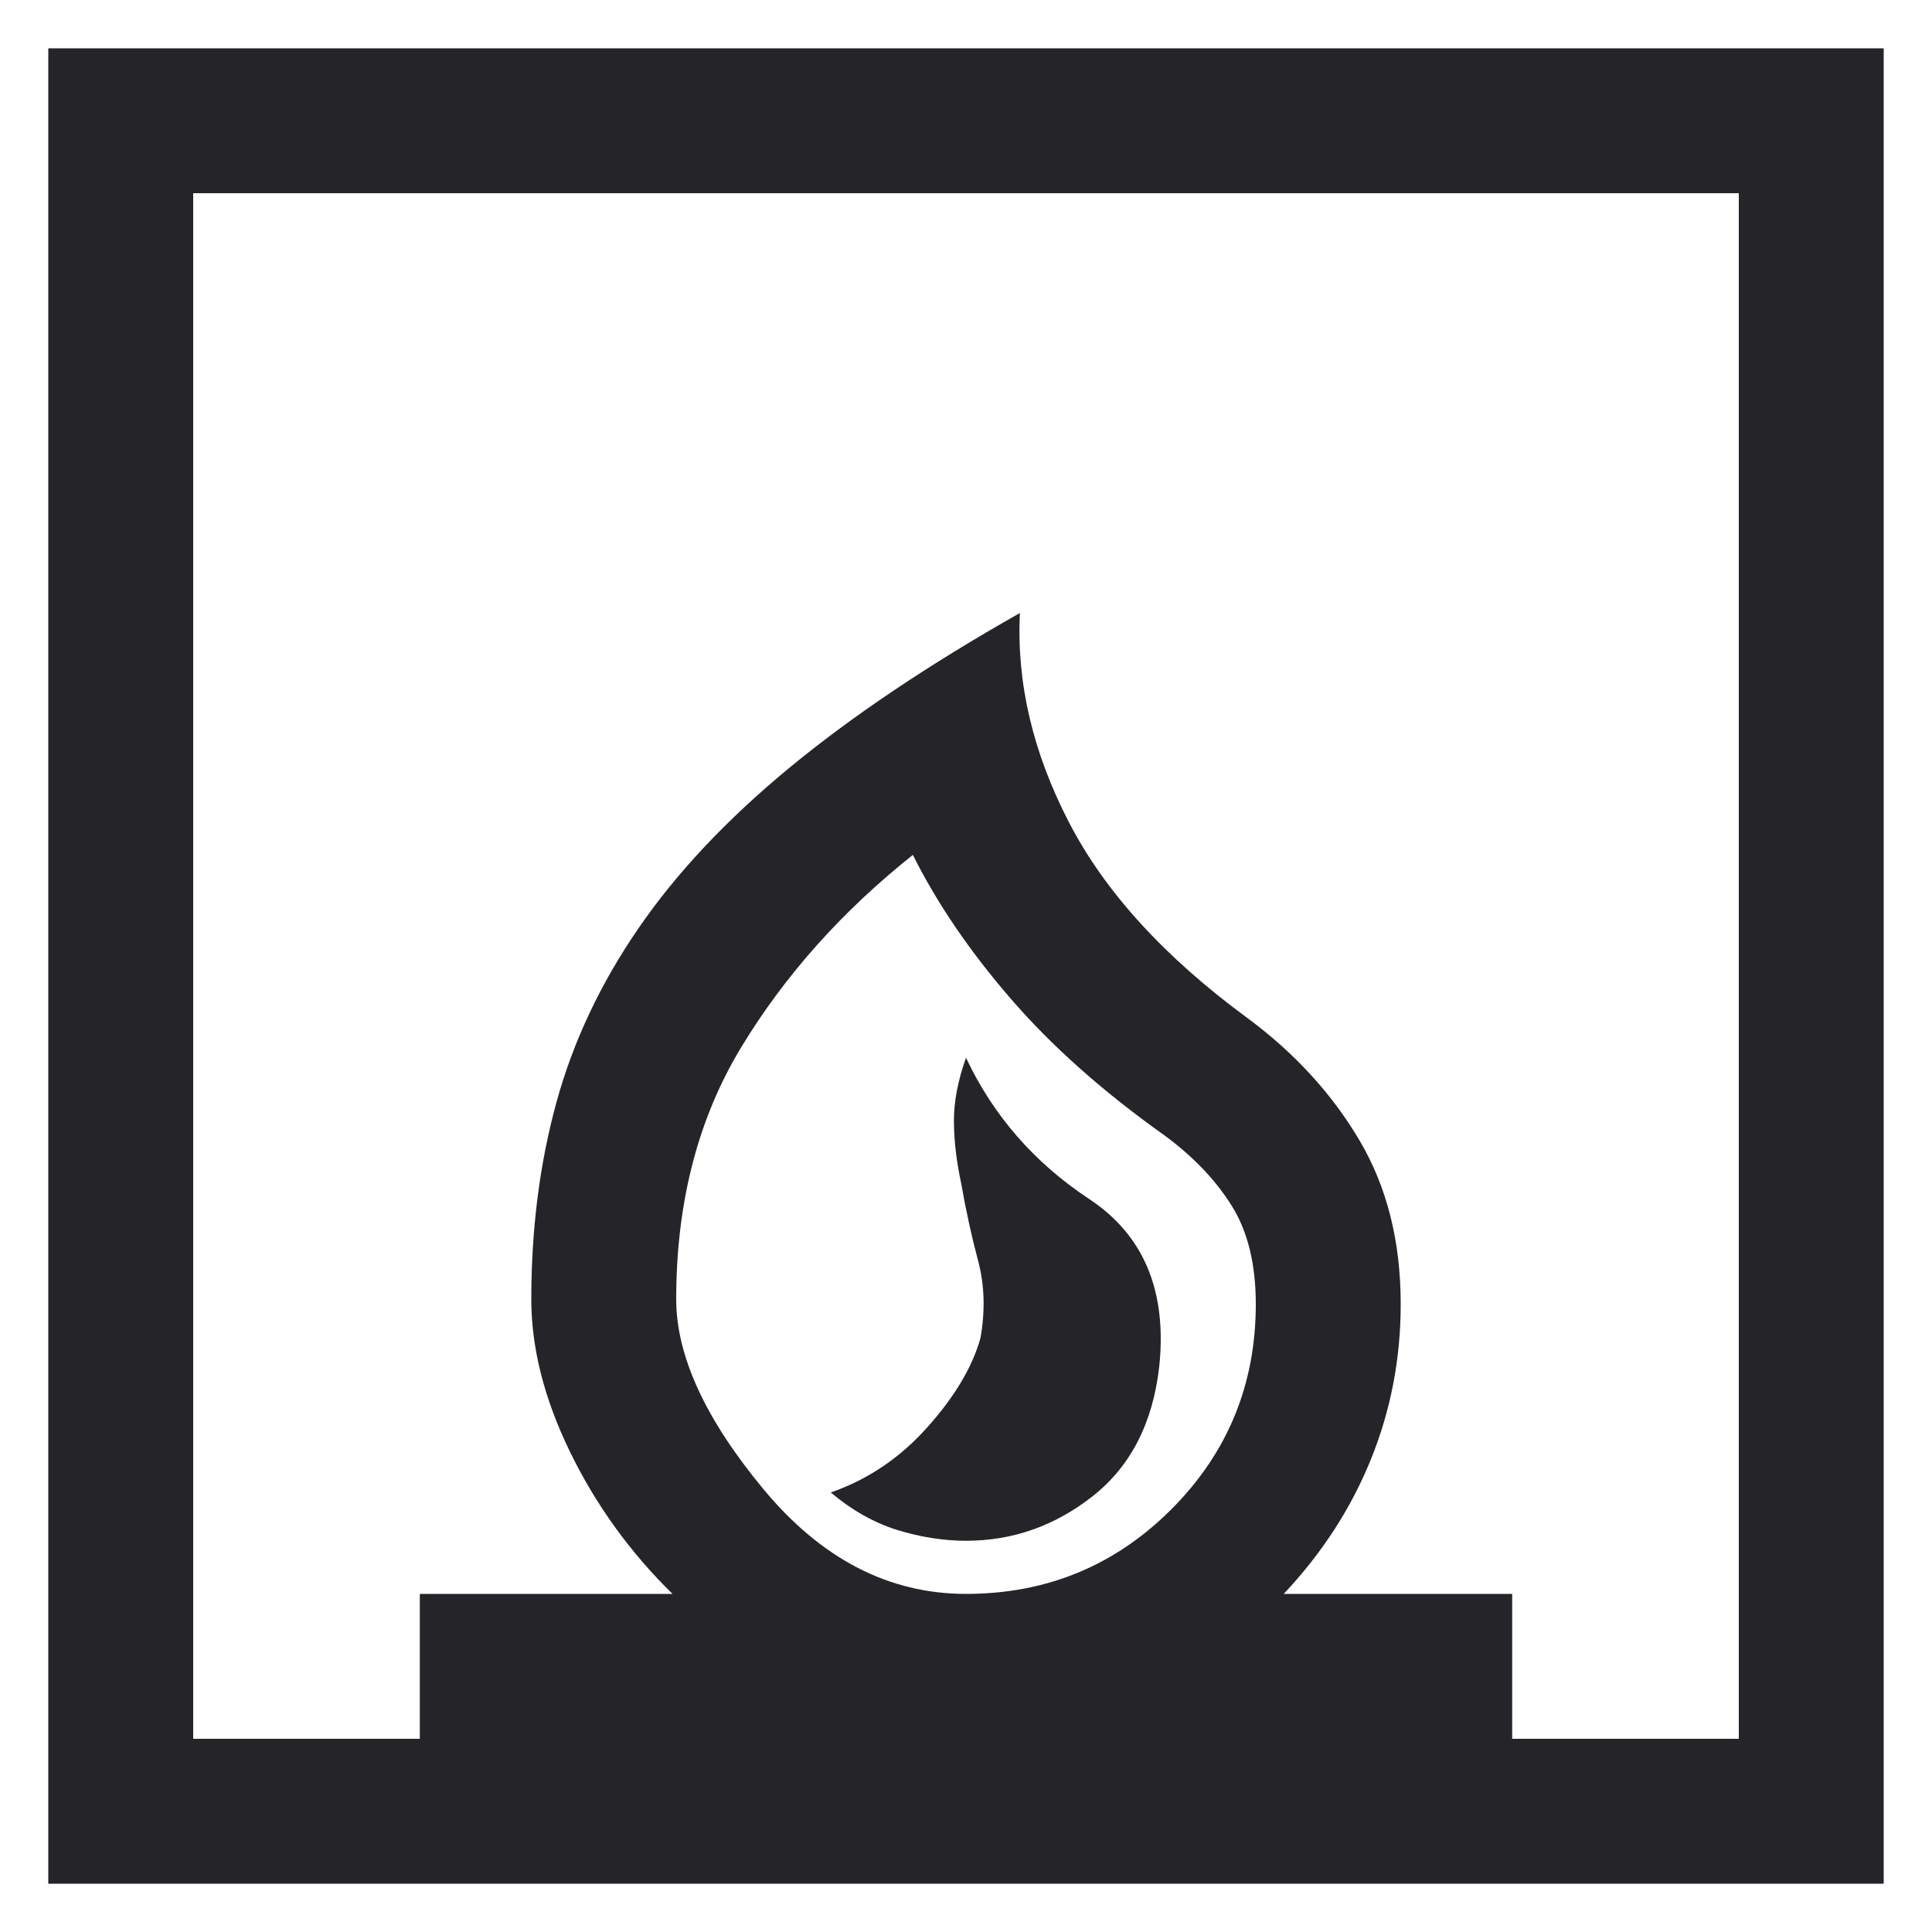 <svg width="20" height="20" viewBox="0 0 20 20" fill="none" xmlns="http://www.w3.org/2000/svg">
<path d="M8.6 15.45C8.817 15.633 9.046 15.762 9.287 15.838C9.529 15.912 9.767 15.95 10 15.95C10.483 15.95 10.921 15.796 11.312 15.488C11.704 15.179 11.933 14.733 12 14.15C12.083 13.367 11.842 12.787 11.275 12.412C10.708 12.037 10.283 11.55 10 10.95C9.917 11.183 9.875 11.4 9.875 11.6C9.875 11.8 9.9 12.017 9.95 12.25C10 12.533 10.058 12.8 10.125 13.05C10.192 13.3 10.2 13.567 10.15 13.85C10.067 14.15 9.883 14.458 9.6 14.775C9.317 15.092 8.983 15.317 8.6 15.45ZM0.5 19.5V0.5H19.5V19.5H0.5ZM10 16.5C10.833 16.5 11.542 16.208 12.125 15.625C12.708 15.042 13 14.333 13 13.5C13 13.087 12.917 12.747 12.75 12.481C12.583 12.214 12.35 11.97 12.05 11.75C11.417 11.3 10.887 10.829 10.463 10.338C10.037 9.846 9.7 9.35 9.45 8.85C8.717 9.433 8.125 10.096 7.675 10.838C7.225 11.579 7 12.45 7 13.45C7 14.033 7.3 14.688 7.9 15.412C8.5 16.137 9.2 16.5 10 16.5ZM2 18H4.346V16.5H6.962C6.521 16.068 6.167 15.577 5.9 15.028C5.633 14.479 5.5 13.953 5.5 13.45C5.5 12.722 5.587 12.043 5.76 11.412C5.933 10.782 6.216 10.181 6.61 9.609C7.003 9.036 7.524 8.482 8.173 7.947C8.822 7.412 9.617 6.878 10.558 6.346C10.522 7.067 10.691 7.788 11.065 8.511C11.438 9.233 12.056 9.91 12.919 10.543C13.405 10.904 13.79 11.325 14.074 11.806C14.358 12.287 14.5 12.851 14.5 13.5C14.5 14.064 14.397 14.6 14.191 15.108C13.986 15.615 13.685 16.079 13.289 16.5H15.654V18H18V2H2V18Z" fill="#242429"/>
</svg>
